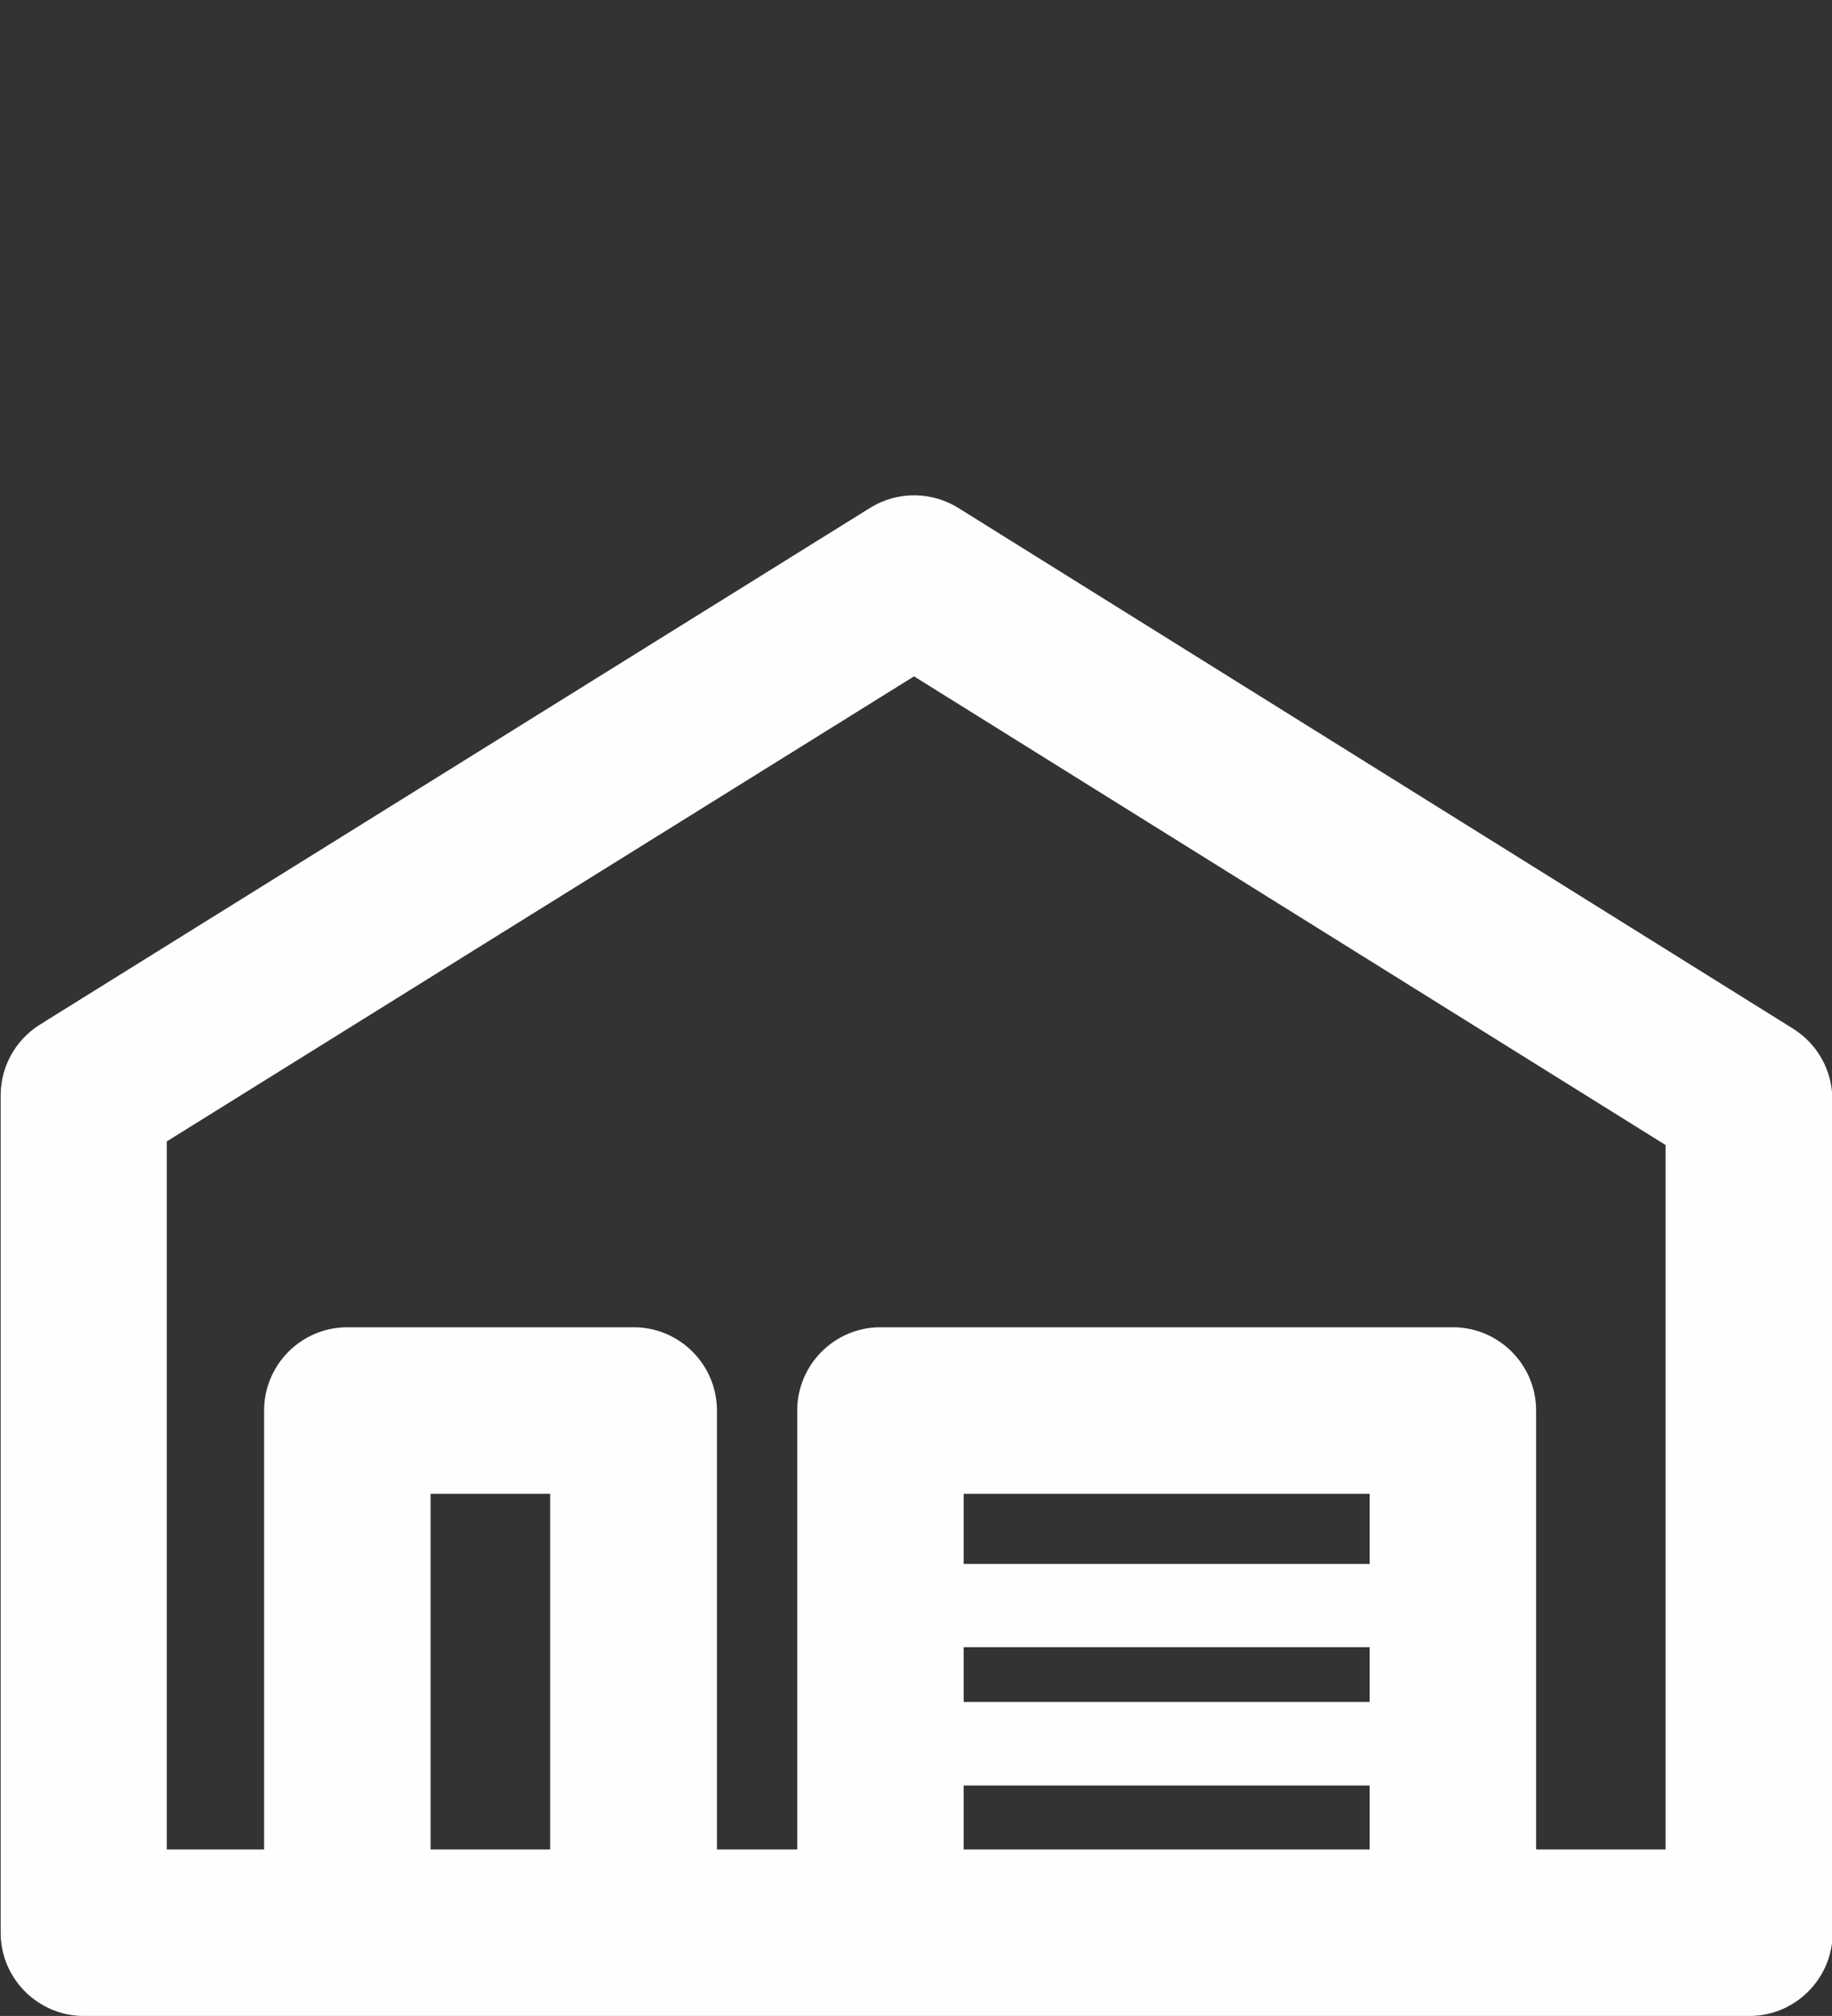 <?xml version="1.0" encoding="UTF-8"?>
<!DOCTYPE svg PUBLIC "-//W3C//DTD SVG 1.1//EN" "http://www.w3.org/Graphics/SVG/1.1/DTD/svg11.dtd">
<!-- Creator: CorelDRAW 2020 (64-Bit) -->
<svg xmlns="http://www.w3.org/2000/svg" xml:space="preserve" width="100%" height="100%" version="1.1" style="shape-rendering:geometricPrecision; text-rendering:geometricPrecision; image-rendering:optimizeQuality; fill-rule:evenodd; clip-rule:evenodd"
viewBox="0 0 55.91 61.5"
 xmlns:xlink="http://www.w3.org/1999/xlink"
 xmlns:xodm="http://www.corel.com/coreldraw/odm/2003">
 <rect x="0" y="0" width="55.91" height="61.5" fill="#333333" stroke="none"/>
 <defs>
  <style type="text/css">
   <![CDATA[
    .fil1 {fill:none}
    .fil0 {fill:#FEFEFE;fill-rule:nonzero}
   ]]>
  </style>
 </defs>
 <g id="Warstwa_x0020_1">
  <g id="_2887238843392">
   <path class="fil0" d="M29.41 56.42l12.39 0 0 -1.95 -12.39 0 0 1.95zm-28.07 -25.24l25.22 -15.69c0.86,-0.53 1.91,-0.49 2.71,0.02l25.45 15.87c0.77,0.48 1.2,1.31 1.2,2.15l0.01 25.43c0,1.4 -1.14,2.54 -2.54,2.54 -16.94,0 -33.89,0 -50.83,0 -1.4,0 -2.54,-1.14 -2.54,-2.54l0 -25.54c0,-0.97 0.54,-1.81 1.33,-2.24zm26.56 -10.55l-22.81 14.19 0 21.6 2.97 0 0 -13.39c0,-1.4 1.14,-2.54 2.54,-2.54l8.74 0c1.4,0 2.54,1.14 2.54,2.54l0 13.39 2.45 0 0 -13.39c0,-1.4 1.14,-2.54 2.54,-2.54l17.47 0c1.4,0 2.54,1.14 2.54,2.54l0 13.39 3.95 0 0 -21.49 -22.94 -14.3zm-14.76 35.79l3.65 0 0 -10.85 -3.65 0 0 10.85zm28.66 -4.5l0 -1.67 -12.39 0 0 1.67 12.39 0zm0 -4.21l0 -2.14 -12.39 0 0 2.14 12.39 0z"/>
   <rect class="fil1" width="55.91" height="61.5"/>
  </g>
 </g>
</svg>

